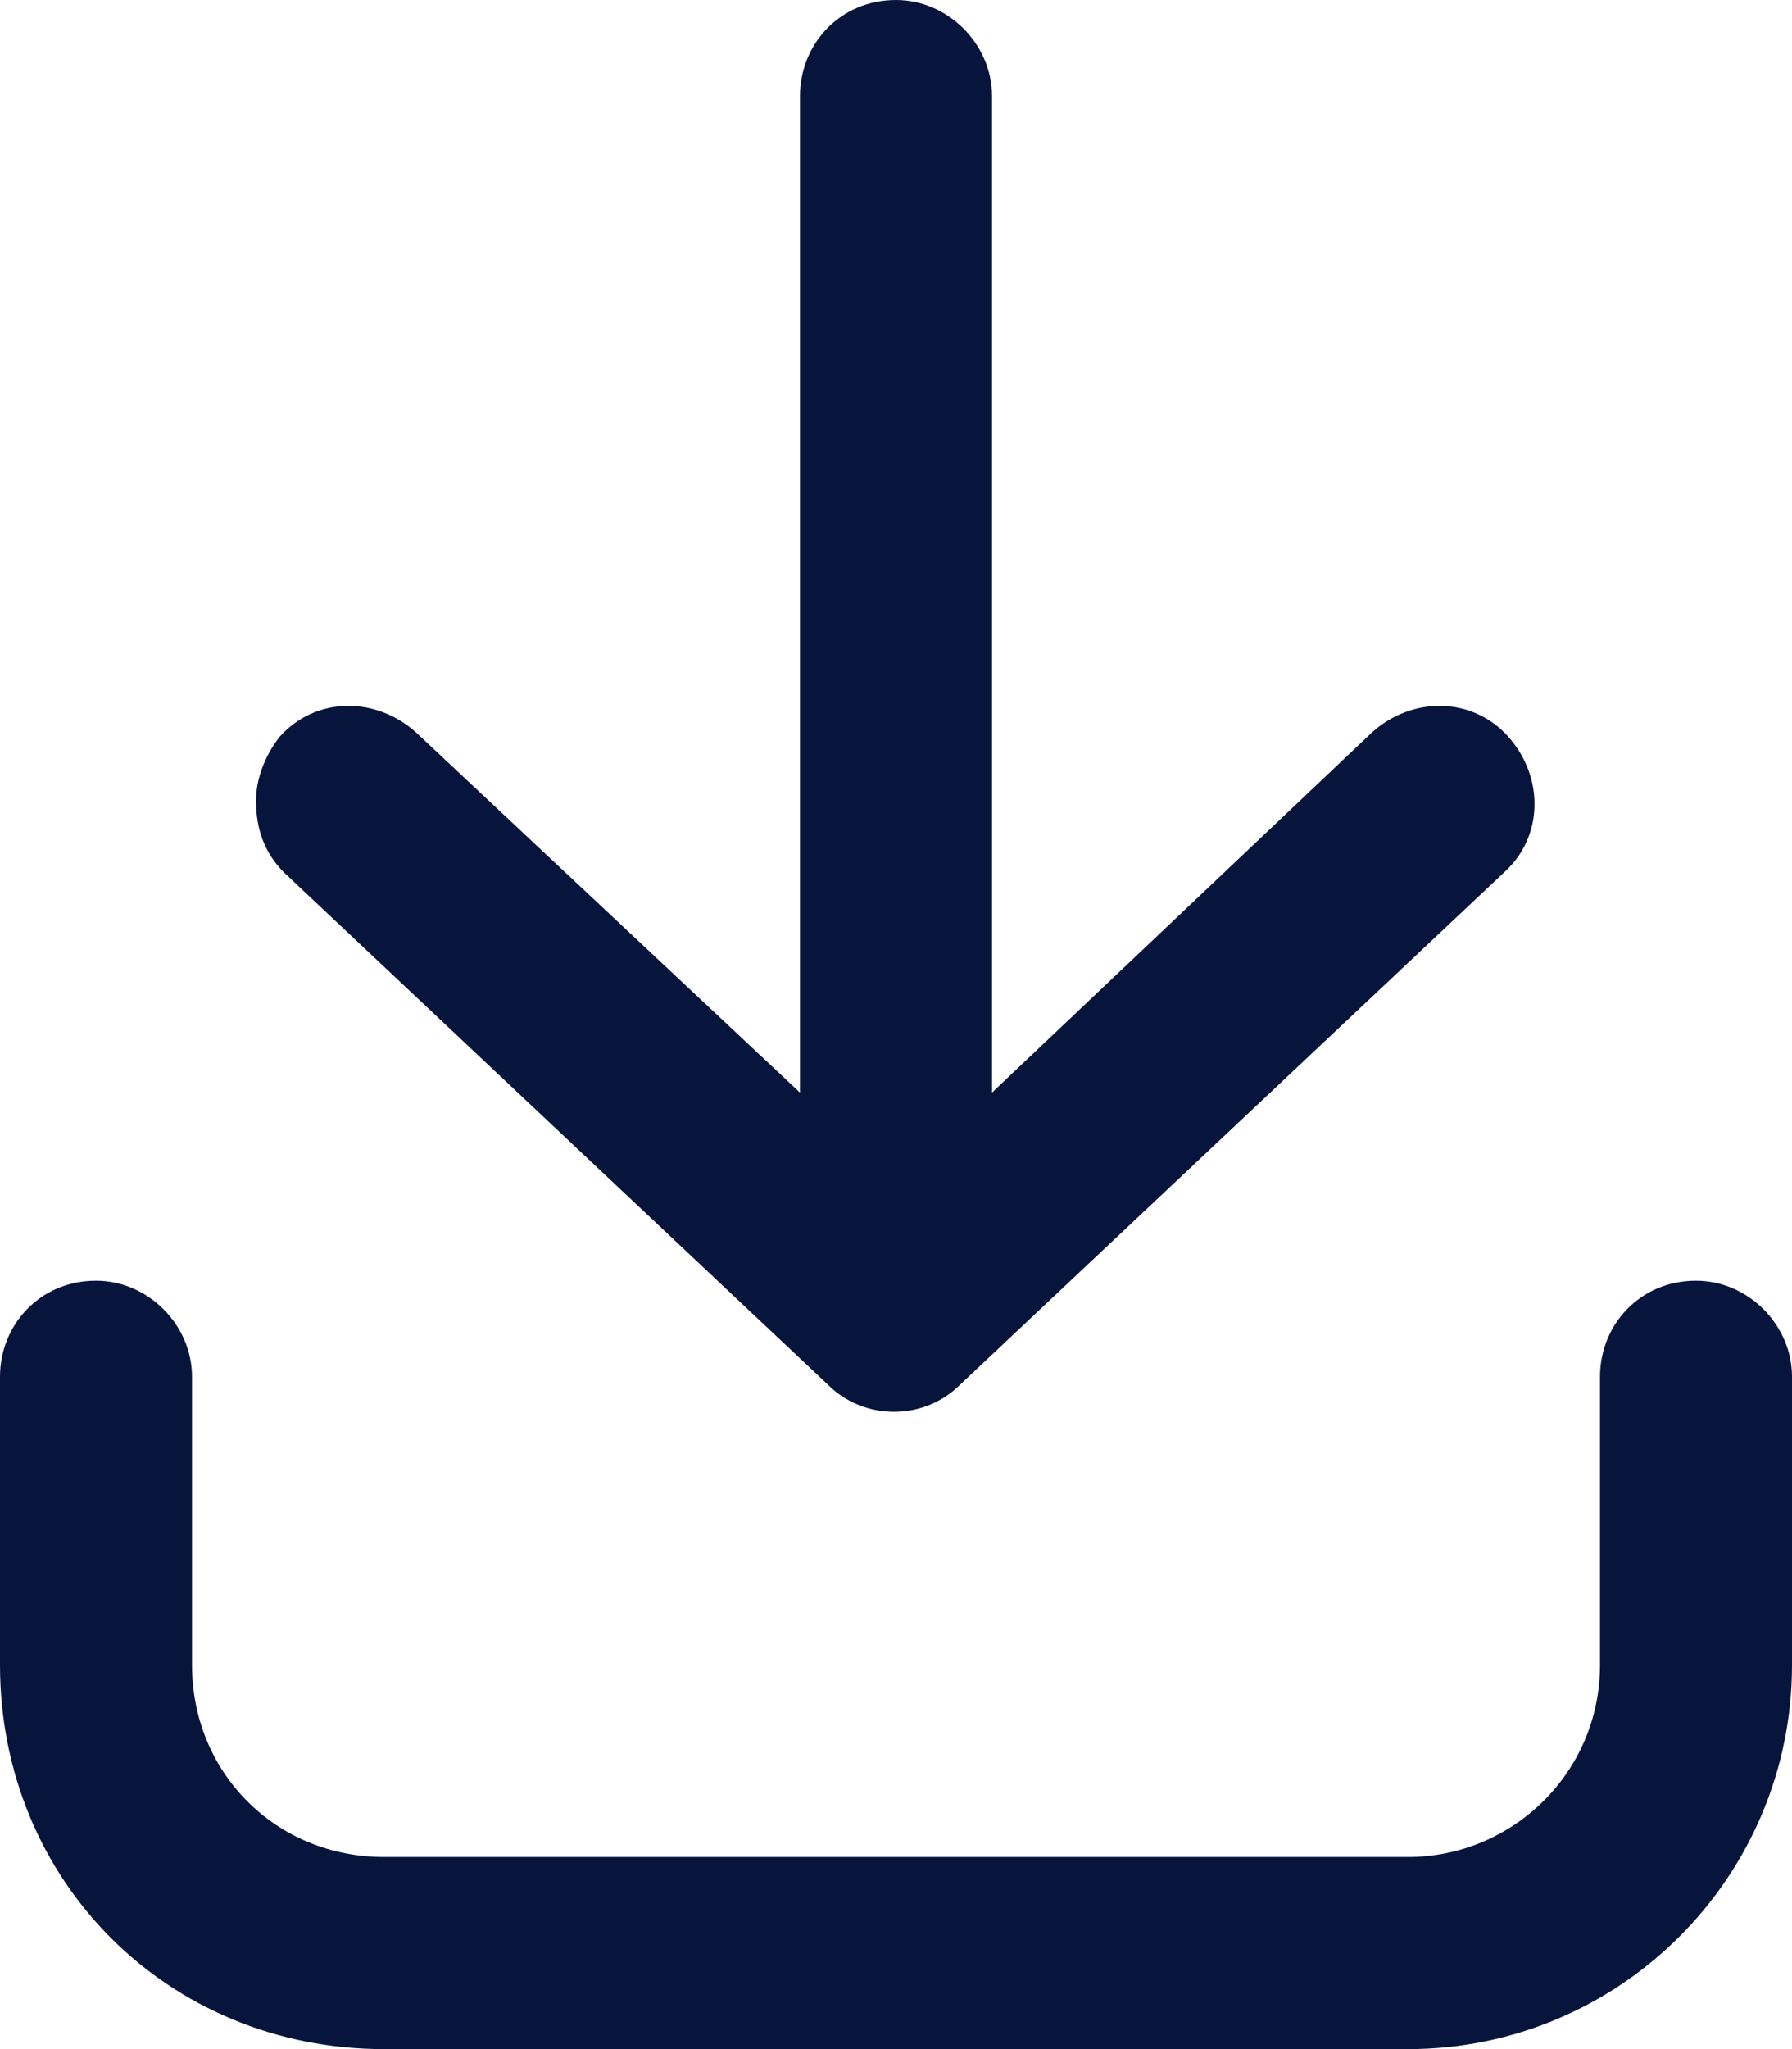 <svg xmlns="http://www.w3.org/2000/svg" width="21" height="24" viewBox="0 0 21 24" fill="none"><path d="M16.5 24H4.5C1.969 24 0 22.031 0 19.5V16.125C0 15.516 0.469 15 1.125 15C1.734 15 2.25 15.516 2.25 16.125V19.5C2.25 20.766 3.234 21.75 4.5 21.75H16.5C17.719 21.75 18.75 20.766 18.75 19.5V16.125C18.75 15.516 19.219 15 19.875 15C20.484 15 21 15.516 21 16.125V19.5C21 21.984 18.984 24 16.5 24ZM11.25 16.219L17.625 10.219C18.094 9.797 18.094 9.094 17.672 8.625C17.25 8.156 16.547 8.156 16.078 8.578L11.625 12.797V1.125C11.625 0.516 11.109 0 10.5 0C9.844 0 9.375 0.516 9.375 1.125V12.797L4.875 8.578C4.406 8.156 3.703 8.156 3.281 8.625C3.094 8.859 3 9.141 3 9.375C3 9.703 3.094 9.984 3.328 10.219L9.703 16.219C10.125 16.641 10.828 16.641 11.25 16.219Z" fill="#07153C"></path></svg>